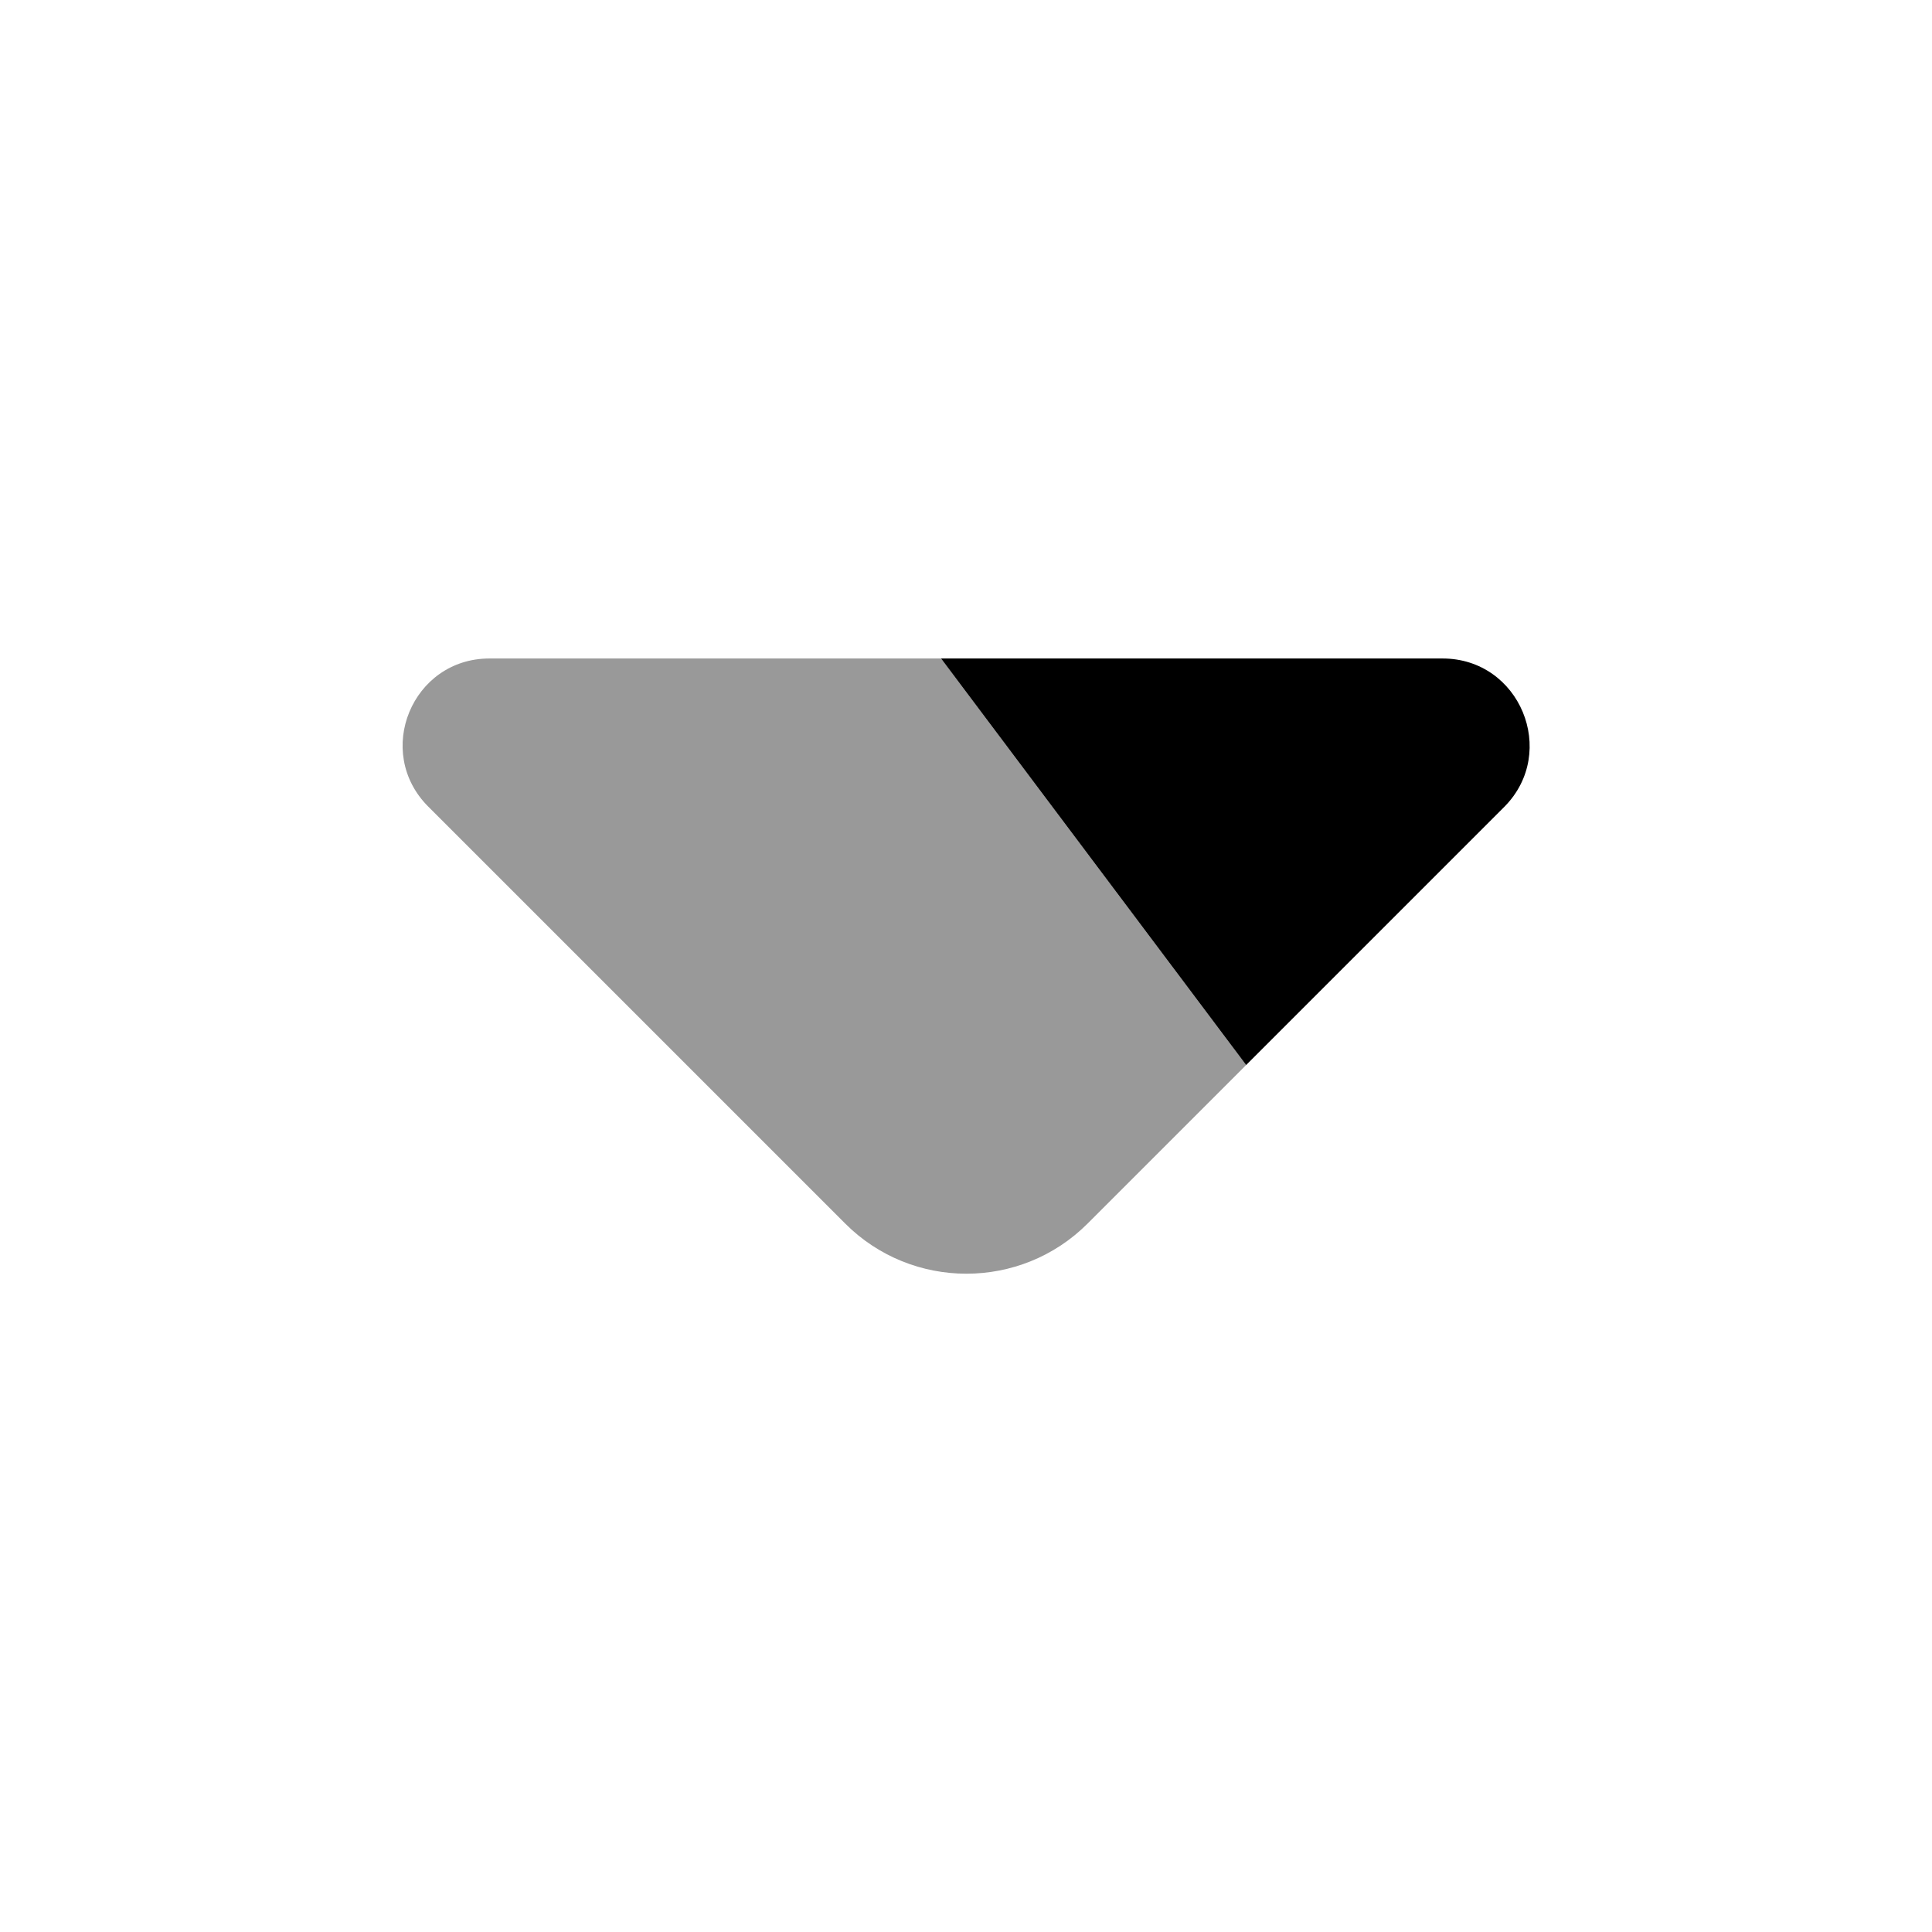 <svg xmlns="http://www.w3.org/2000/svg" viewBox="0 0 24 24" fill="currentColor" aria-hidden="true">
  <path d="M15.48 13.23l-3.79-5.05H6.08c-.96 0-1.44 1.16-.76 1.84l5.18 5.18c.83.83 2.18.83 3.01 0l1.97-1.97z" opacity=".4"/>
  <path d="M17.92 8.18h-6.23l3.79 5.05 3.21-3.21c.67-.68.19-1.84-.77-1.84z"/>
</svg>
